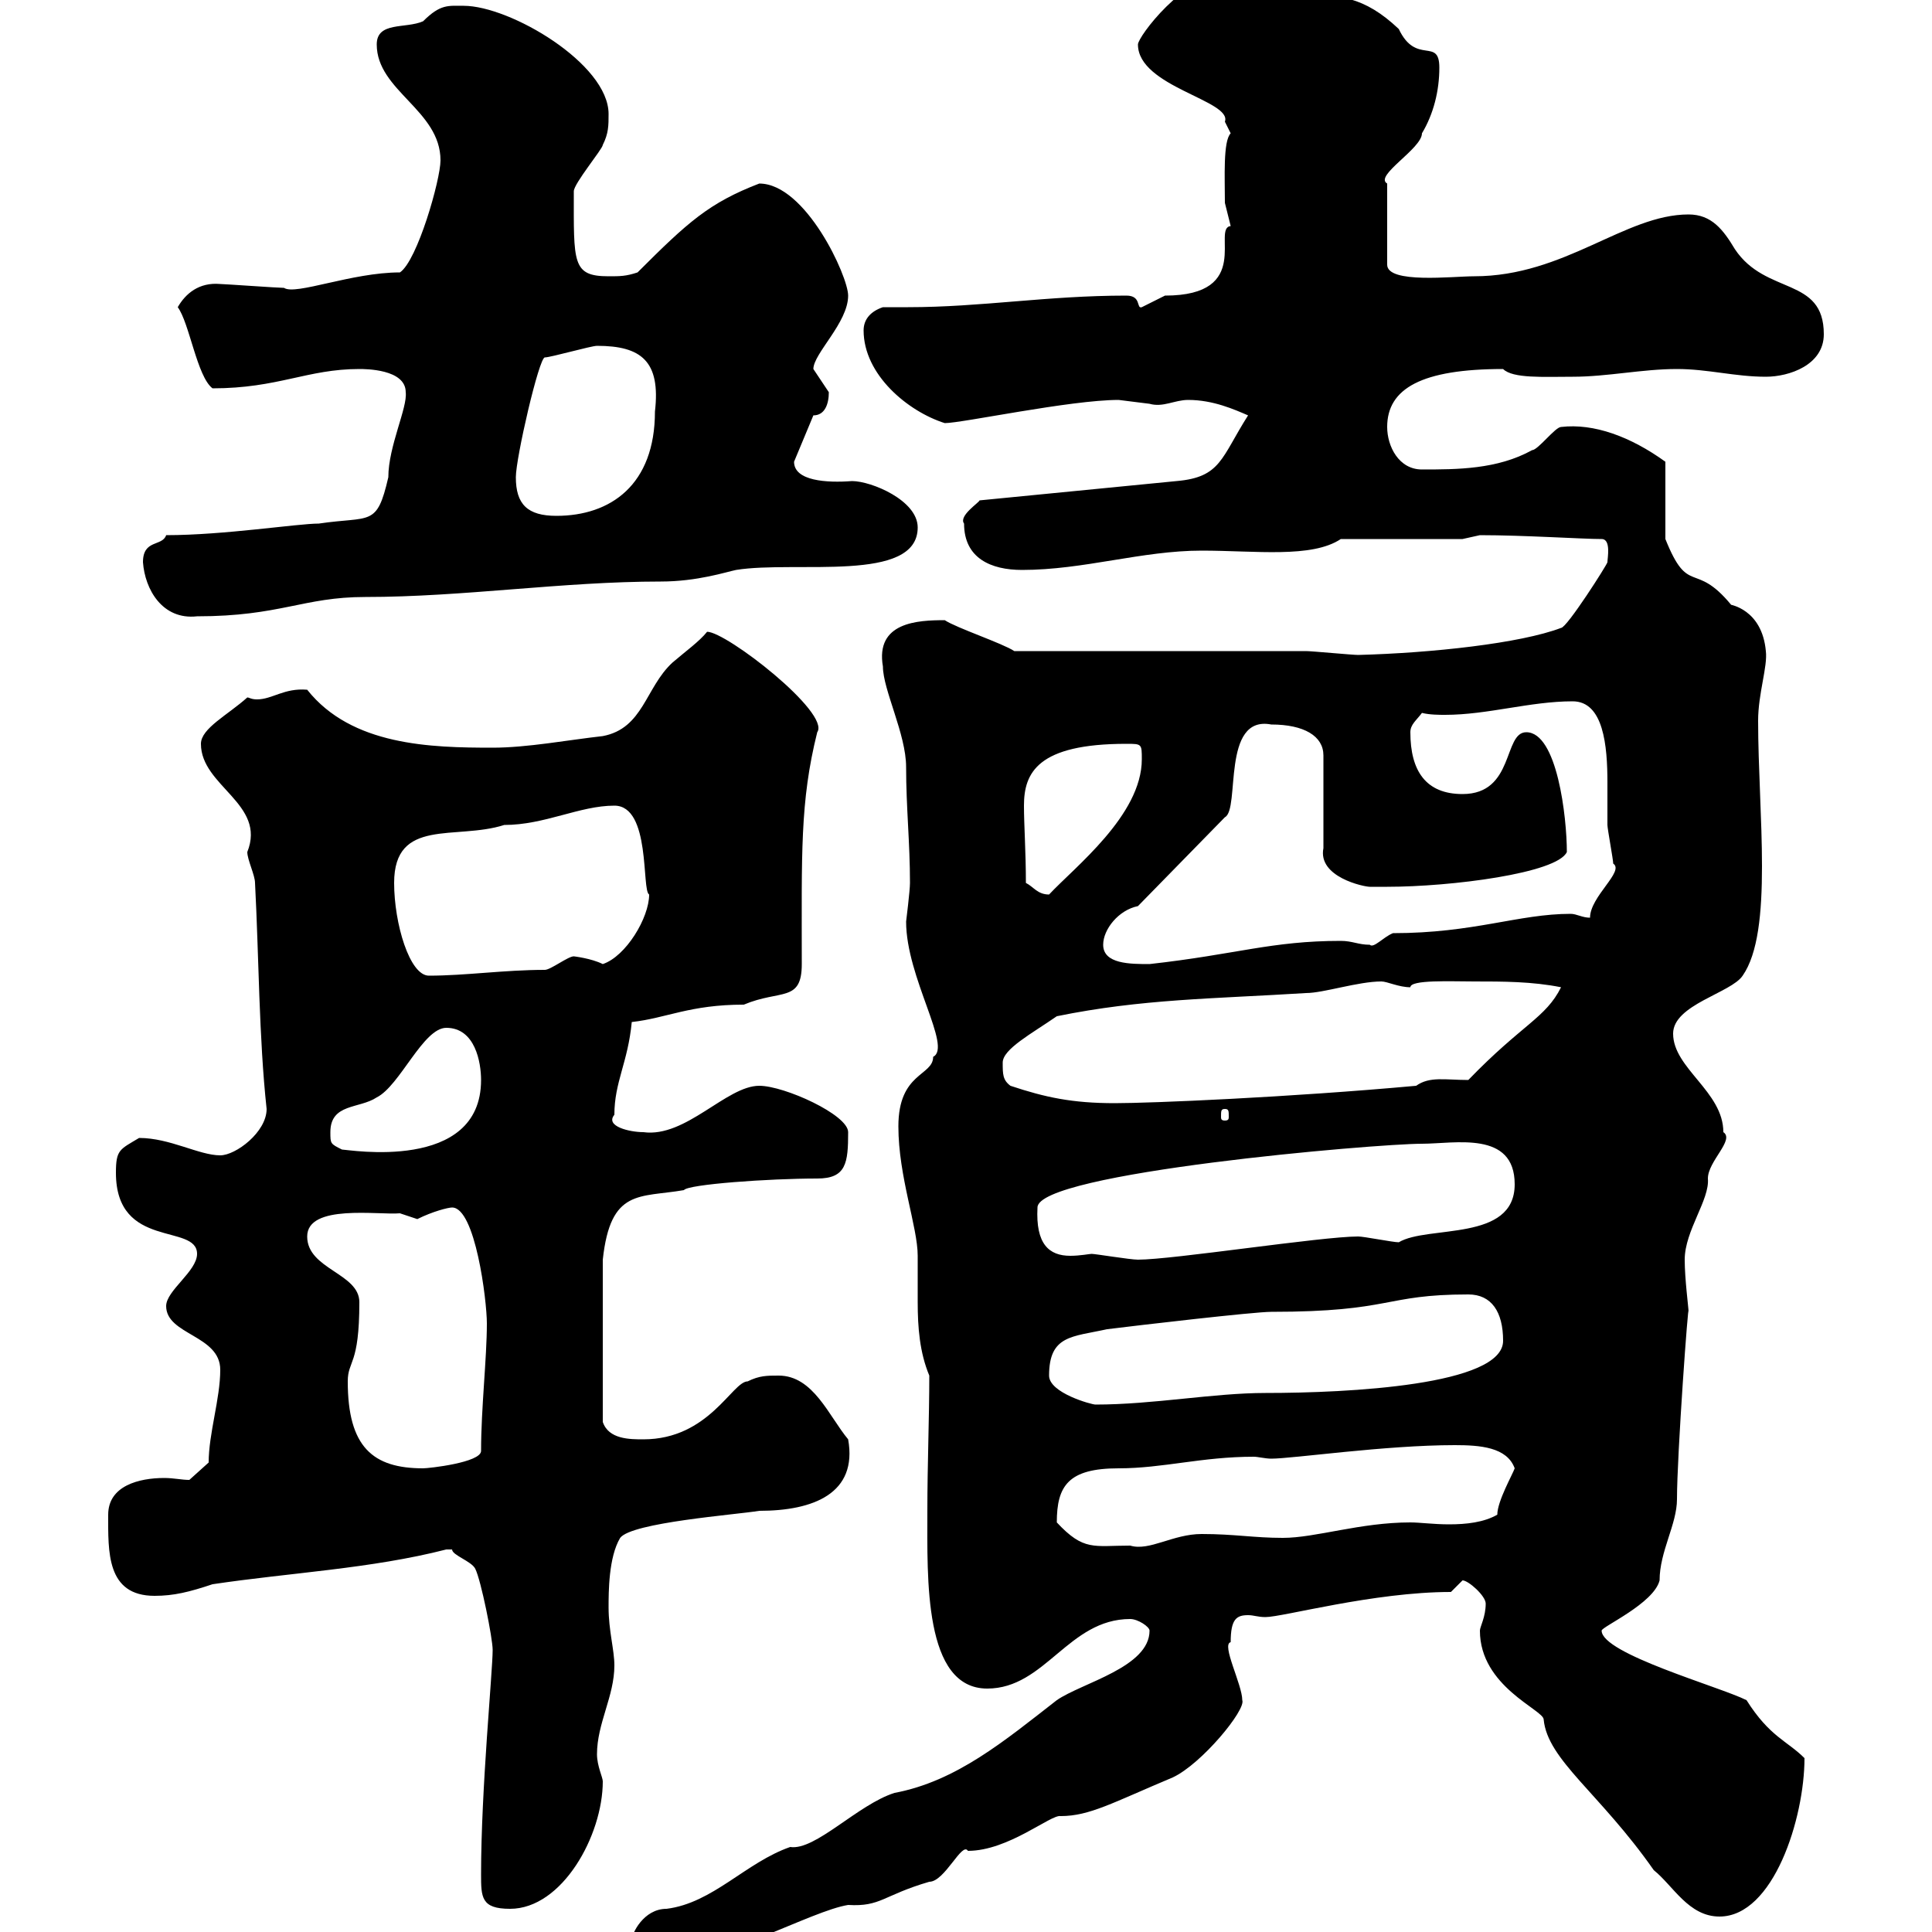 <svg xmlns="http://www.w3.org/2000/svg" xmlns:xlink="http://www.w3.org/1999/xlink" width="300" height="300"><path d="M98.10 301.20C98.10 303.60 98.10 304.80 103.50 304.80C111.90 304.80 126 296.70 131.70 295.80C136.80 296.10 137.10 294.30 144.30 292.20C146.70 292.20 149.40 285.90 150.30 287.40C156.60 287.40 163.20 281.70 164.70 282C169.20 282 172.80 279.90 182.10 276C186.60 273.90 193.50 265.50 192.90 264C192.90 261.60 189.60 255.30 191.10 255C191.10 251.40 192 250.80 193.80 250.80C194.70 250.80 195.30 251.10 196.50 251.10C199.20 251.10 213.30 247.20 225.30 247.20L227.10 245.40C228 245.40 230.70 247.80 230.70 249C230.70 251.10 229.80 252.60 229.80 253.20C229.80 261.90 239.70 265.50 239.70 267C240.30 273.30 248.40 278.40 256.80 290.40C259.80 292.80 262.20 297.60 267 297.60C275.40 297.60 280.20 282.30 280.20 273C277.50 270.30 274.80 269.70 271.20 264C267 261.90 248.70 256.80 248.70 253.20C248.70 252.60 256.80 249 257.70 245.40C257.70 240.90 260.40 236.70 260.40 232.80C260.40 225.90 262.20 201.30 262.20 203.70C262.20 203.10 261.60 198.60 261.60 195.60C261.60 191.10 265.50 186.30 265.20 183C265.20 180.30 269.40 177 267.60 175.80C267.60 169.50 259.80 165.90 259.80 160.50C259.80 156 268.80 154.20 270.60 151.50C275.40 144.60 273 126.30 273 111.90C273 107.70 274.50 103.50 274.20 101.10C273.60 94.50 268.50 93.90 268.80 93.90C263.10 87 262.20 92.70 258.60 83.70L258.60 71.70C253.20 67.80 247.50 65.70 242.40 66.30C241.50 66.30 238.80 69.90 237.90 69.90C232.50 72.90 226.20 72.90 220.80 72.90C217.20 72.90 215.40 69.30 215.40 66.30C215.40 60.30 220.80 57.30 233.40 57.30C234.90 58.80 239.70 58.50 244.20 58.50C249.60 58.50 255 57.30 260.40 57.30C265.20 57.30 269.40 58.50 274.20 58.50C277.80 58.50 283.20 56.70 283.20 51.90C283.20 42.90 274.20 45.90 269.40 38.70C267.60 35.70 265.80 33.30 262.20 33.30C252.30 33.30 243 42.90 228.90 42.90C225.60 42.90 215.40 44.10 215.40 41.10L215.40 28.50C213.30 27.30 220.80 23.10 220.80 20.70C222.60 17.70 223.50 14.10 223.50 10.50C223.50 5.70 219.90 10.20 217.20 4.50C211.80-0.60 207.90-0.90 201-0.90C197.40-0.90 194.70-3.90 190.20-3.90C183.90-3.90 176.70 5.70 176.70 6.90C176.70 13.50 191.40 15.60 190.20 18.90C190.20 18.90 191.10 20.70 191.10 20.70C189.90 21.90 190.20 27.60 190.20 31.50C190.20 31.50 191.10 35.10 191.10 35.10C188.10 35.40 194.70 45.90 180.90 45.90C180.90 45.90 177.30 47.70 177.30 47.70C176.40 48 177.30 45.90 174.90 45.90C162.60 45.90 152.40 47.70 141 47.70C139.50 47.70 138.60 47.70 137.10 47.70C135.30 48.30 134.10 49.50 134.10 51.30C134.10 58.20 141 63.90 146.70 65.70C149.40 65.70 166.20 62.10 173.70 62.10C173.70 62.10 178.50 62.70 178.50 62.70C180.60 63.30 182.40 62.10 184.50 62.10C188.40 62.10 191.70 63.60 193.80 64.50C189.60 71.10 189.60 74.10 182.70 74.70L152.10 77.70C152.10 78 148.80 80.10 149.70 81.30C149.70 86.70 153.90 88.50 158.70 88.50C168.30 88.50 177.30 85.50 186.60 85.50C195 85.50 203.70 86.70 208.20 83.70L227.10 83.70L229.80 83.10C236.70 83.10 245.70 83.70 248.70 83.70C250.20 83.70 249.60 86.70 249.60 87.30C249.60 87.60 243.30 97.50 242.40 97.50C236.10 99.90 222.30 101.40 210.90 101.70C210 101.70 203.70 101.10 202.80 101.10L157.50 101.10C155.70 99.90 148.50 97.50 146.70 96.30C142.50 96.30 135.90 96.60 137.10 103.50C137.10 107.10 140.70 114 140.70 119.10C140.70 125.40 141.30 130.80 141.30 137.10C141.30 138.30 140.70 143.10 140.70 143.10C140.70 151.80 147.90 162.60 144.90 164.10C144.90 167.10 139.50 166.50 139.50 174.90C139.50 182.70 142.50 190.50 142.50 195C142.50 197.40 142.50 200.10 142.50 202.20C142.50 206.10 142.80 210 144.30 213.60C144.30 220.20 144 227.40 144 234.60C144 245.10 143.40 262.20 153.30 262.20C162.30 262.20 165.90 251.40 175.50 251.40C176.70 251.40 178.50 252.60 178.50 253.20C178.50 258.90 168 261.30 164.10 264C156 270.30 148.50 276.60 138.90 278.40C133.20 280.20 126.60 287.40 122.70 286.80C115.80 289.20 110.70 295.50 103.50 296.40C99.90 296.40 98.10 300.30 98.10 301.20ZM74.70 291C74.70 294.60 74.70 296.40 79.20 296.40C87.30 296.40 93.60 285 93.60 276.60C93.60 276 92.70 274.20 92.70 272.40C92.70 267.60 95.40 263.40 95.40 258.60C95.40 256.20 94.50 253.20 94.50 249.60C94.50 247.20 94.50 241.80 96.30 238.80C98.10 236.40 114.30 235.20 117.90 234.60C126.30 234.60 133.20 231.90 131.70 223.50C128.70 219.90 126.30 213.60 120.90 213.60C119.10 213.60 117.90 213.60 116.10 214.50C113.70 214.50 110.10 223.50 99.90 223.50C97.80 223.50 94.50 223.50 93.60 220.80L93.60 195.60C94.80 184.50 99.30 186 106.20 184.80C106.80 183.90 119.40 183 126.90 183C131.40 183 131.70 180.60 131.70 175.80C131.70 173.10 121.80 168.60 117.90 168.60C112.80 168.60 106.50 176.70 99.90 175.80C97.80 175.80 93.90 174.90 95.40 173.10C95.40 168 97.50 165 98.10 158.70C103.50 158.10 107.10 156 115.50 156C121.20 153.60 124.50 155.70 124.50 149.70C124.50 132.60 124.20 124.50 126.90 113.70C129 110.70 112.80 98.10 109.80 98.10C108.60 99.60 106.50 101.10 104.40 102.90C100.20 106.80 99.90 113.10 93.60 114.30C88.20 114.90 81.90 116.10 76.50 116.10C66.90 116.10 54.60 115.80 47.70 107.10C44.10 106.80 42.30 108.60 39.90 108.60C39 108.60 38.70 108.30 38.40 108.30C35.40 111 31.20 113.10 31.20 115.50C31.20 122.10 41.40 124.80 38.40 132.30C38.40 133.50 39.60 135.90 39.60 137.10C40.20 148.50 40.20 161.10 41.40 172.20C41.40 175.80 36.60 179.40 34.20 179.40C30.90 179.40 26.40 176.70 21.60 176.70C18.60 178.50 18 178.50 18 182.10C18 194.10 30.60 189.90 30.60 194.70C30.60 197.40 25.80 200.40 25.80 202.80C25.80 207.30 34.20 207.30 34.20 212.70C34.20 217.20 32.40 222.60 32.40 227.10L29.40 229.80C28.20 229.80 27 229.50 25.50 229.50C21.60 229.50 16.80 230.70 16.80 235.20C16.80 240.90 16.50 247.80 24 247.80C27 247.80 29.40 247.20 33 246C45 244.20 57.60 243.60 69.30 240.60C69.30 240.60 69.30 240.60 70.20 240.60C70.20 241.50 73.20 242.40 73.80 243.60C74.70 245.40 76.50 254.40 76.50 256.20C76.50 259.50 74.70 277.80 74.70 291ZM164.10 236.40C164.10 230.70 165.90 228 173.70 228C180.60 228 186.60 226.20 194.70 226.20C195.30 226.20 196.50 226.50 197.40 226.50C200.70 226.50 215.10 224.40 225.90 224.40C229.80 224.40 234 224.70 235.20 228C234.90 228.90 232.50 233.10 232.50 235.20C230.40 236.40 227.70 236.70 225 236.70C222.60 236.70 220.50 236.40 219 236.40C211.20 236.40 204.30 238.80 199.20 238.80C194.70 238.80 191.70 238.20 186.60 238.20C182.10 238.20 178.50 240.90 175.50 240C169.80 240 168.30 240.90 164.10 236.40ZM54 214.50C54 211.20 55.80 212.10 55.80 202.20C55.80 197.70 47.70 197.10 47.70 192C47.70 186.90 58.80 188.70 62.10 188.40C62.10 188.40 64.80 189.30 64.80 189.30C67.20 188.10 69.60 187.50 70.20 187.50C73.80 187.50 75.60 201.90 75.60 205.50C75.60 210.90 74.70 218.70 74.70 225.30C74.70 227.10 66.60 228 65.70 228C57.90 228 54 224.70 54 214.50ZM162.90 213.60C162.90 207.30 166.50 207.60 171.90 206.40C176.70 205.80 194.70 203.70 197.40 203.70C216.30 203.70 214.80 201 228 201C231.60 201 233.40 203.70 233.40 208.20C233.40 215.10 209.40 216.30 196.50 216.30C188.40 216.30 179.10 218.10 170.10 218.10C169.50 218.10 162.90 216.30 162.90 213.60ZM161.10 187.50C161.10 182.10 213.60 177.60 220.80 177.60C225.90 177.60 235.20 175.50 235.20 183.90C235.20 192.90 221.70 190.20 217.20 192.90C216.30 192.90 211.80 192 210.90 192C205.20 192 182.10 195.60 176.70 195.60C175.50 195.60 170.10 194.70 169.50 194.70C169.20 194.70 167.70 195 166.20 195C162.90 195 160.80 193.20 161.10 187.50ZM51.30 175.80C51.30 171.30 55.80 172.20 58.50 170.40C62.10 168.60 65.70 159.60 69.30 159.60C73.80 159.60 74.70 165 74.70 167.70C74.70 182.10 54 178.50 53.10 178.50C51.30 177.60 51.30 177.60 51.30 175.80ZM190.20 172.20C190.80 172.20 190.80 172.50 190.80 173.40C190.80 173.70 190.80 174 190.20 174C189.60 174 189.60 173.70 189.60 173.40C189.60 172.50 189.60 172.20 190.20 172.20ZM156.90 168.60C155.70 167.70 155.70 166.80 155.70 165C155.70 162.90 160.20 160.50 164.10 157.80C177.30 155.10 188.40 155.10 202.80 154.20C205.50 154.20 210.90 152.40 214.50 152.40C215.40 152.40 217.20 153.30 219 153.30C219 152.10 225.30 152.40 228.90 152.40C233.40 152.40 237.90 152.40 242.40 153.30C240 158.10 236.40 159 228 167.70C224.40 167.70 222 167.10 219.90 168.60C200.10 170.40 178.80 171.30 173.10 171.30C166.50 171.30 162.30 170.40 156.90 168.60ZM61.20 137.10C61.20 126.90 70.80 130.50 78.30 128.10C84.60 128.10 90 125.10 95.40 125.10C101.10 125.10 99.60 138.30 100.80 138.90C100.80 142.50 97.20 148.50 93.60 149.70C91.80 148.80 89.10 148.50 89.10 148.50C88.20 148.50 85.50 150.60 84.60 150.60C78.30 150.60 72.30 151.50 66.60 151.50C63.60 151.50 61.20 143.40 61.20 137.10ZM171.30 146.70C171.30 144.30 173.70 141.30 176.70 140.70L190.20 126.90C192.60 125.70 189.60 111 197.40 112.50C202.50 112.50 205.50 114.30 205.50 117.30L205.50 131.70C204.60 136.20 211.80 137.70 212.70 137.70C212.70 137.70 215.40 137.70 215.40 137.70C225.30 137.70 241.80 135.60 243.30 132.30C243.30 126.90 241.80 113.70 237 113.70C233.40 113.70 235.20 123.30 227.10 123.30C221.40 123.30 219 119.70 219 113.70C219 112.50 219.90 111.90 220.80 110.70C222 111 223.50 111 224.40 111C231 111 237.60 108.90 244.20 108.90C249 108.90 249.60 115.80 249.60 121.50C249.60 124.50 249.60 126.90 249.60 128.10C249.60 128.70 250.50 133.50 250.50 134.10C252.30 135.30 246.90 139.20 246.90 142.50C245.70 142.50 244.80 141.90 243.90 141.90C235.80 141.90 228.90 144.90 216.30 144.90C214.80 145.50 213.30 147.30 212.70 146.70C210.90 146.70 210 146.10 208.20 146.10C197.40 146.10 192 148.20 178.50 149.70C175.50 149.70 171.30 149.70 171.30 146.70ZM159.30 137.10C159.30 132.30 159 128.10 159 125.10C159 120 161.10 115.50 174.90 115.50C177.30 115.50 177.30 115.50 177.30 117.90C177.30 126.60 166.80 134.70 162.90 138.90C161.10 138.90 160.50 137.70 159.30 137.10ZM22.20 87.30C22.50 91.50 25.20 96.30 30.60 95.70C43.50 95.70 47.10 92.70 56.70 92.70C72 92.70 87.30 90.30 102.60 90.30C108.30 90.30 112.80 88.80 114.30 88.50C123.60 87 142.50 90.60 142.50 81.90C142.50 77.70 135.30 74.70 132.30 74.70C128.40 75 123.30 74.70 123.30 71.70L126.30 64.50C128.10 64.50 128.70 62.70 128.70 60.90C128.70 60.90 126.30 57.30 126.30 57.30C126.30 54.90 131.70 50.10 131.70 45.90C131.70 42.90 125.10 28.50 117.90 28.50C110.10 31.50 106.80 34.50 99 42.30C97.20 42.90 96.30 42.90 94.50 42.90C88.80 42.90 89.10 40.80 89.10 29.70C89.10 28.50 93.60 23.10 93.60 22.50C94.50 20.70 94.50 19.50 94.50 17.70C94.50 9.90 79.20 0.90 72 0.90C69.60 0.90 68.40 0.60 65.70 3.30C63 4.50 58.50 3.30 58.50 6.90C58.50 14.10 68.40 17.10 68.40 24.90C68.40 27.90 64.80 40.50 62.10 42.30C54.60 42.30 45.90 45.90 44.10 44.70C43.20 44.70 34.80 44.10 34.20 44.10C30.90 43.80 28.80 45.60 27.60 47.70C29.40 50.10 30.60 58.50 33 60.30C43.20 60.30 47.70 57.30 55.80 57.30C56.70 57.30 63 57.30 63 60.90C63.30 63.30 60.30 69.30 60.30 74.10C58.50 81.90 57.60 80.10 49.50 81.30C46.20 81.30 34.80 83.10 25.80 83.10C25.20 84.90 22.20 83.70 22.20 87.30ZM80.10 74.10C80.10 71.10 83.70 55.50 84.60 55.50C85.50 55.50 91.80 53.70 92.70 53.70C99.60 53.70 102.60 56.10 101.70 63.90C101.70 75.30 94.80 80.10 86.40 80.10C81.90 80.10 80.10 78.30 80.10 74.10Z"/></svg>